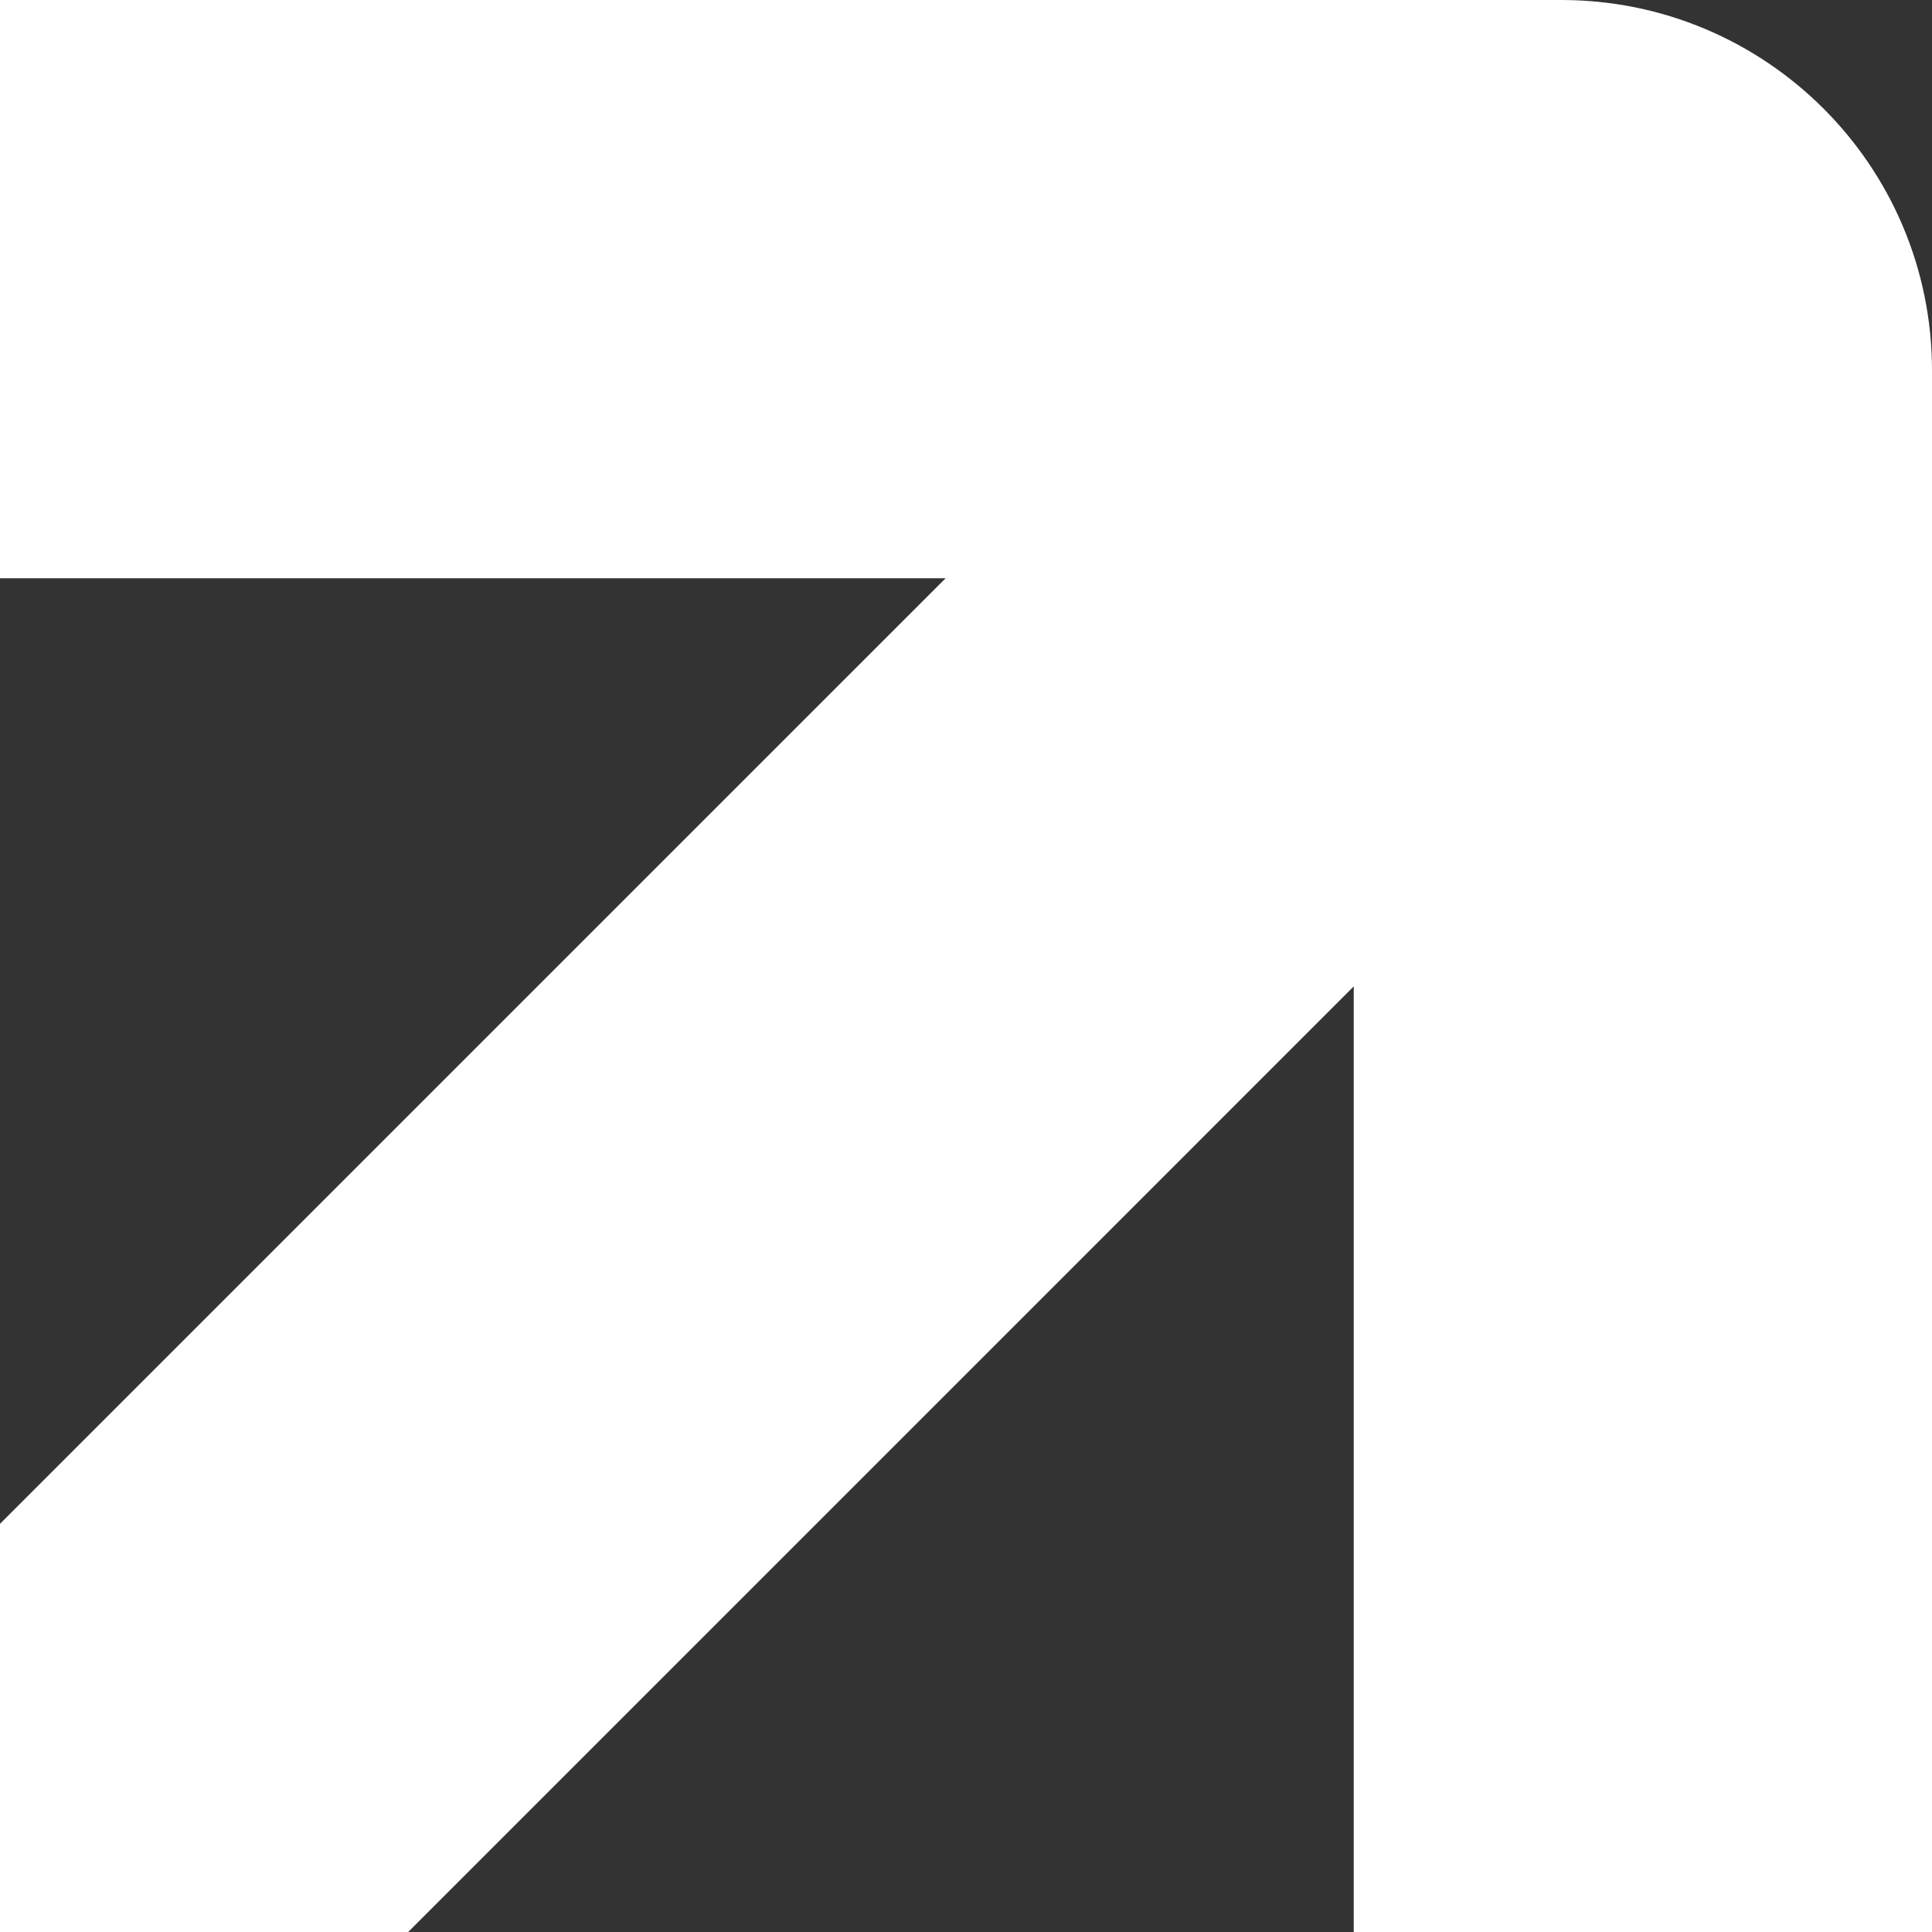 <?xml version="1.0" encoding="UTF-8"?> <svg xmlns="http://www.w3.org/2000/svg" width="40" height="40" viewBox="0 0 40 40" fill="none"><rect x="0" y="0" width="40" height="40" fill="#333333" stroke="none"/><path d="M-3.17787e-07 40C-6.07143e-07 36.69 -7.67214e-07 34.859 -1.05657e-06 31.549L19.578 11.972L-2.76809e-06 11.972L-3.8147e-06 3.49691e-06L28.028 1.04661e-06L32.324 6.71063e-07C36.549 3.01671e-07 40 3.416 40 7.676L40 11.972L40 40L28.028 40L28.028 20.422L8.451 40C5.176 40 3.31 40 -3.17787e-07 40Z" fill="white"></path></svg> 